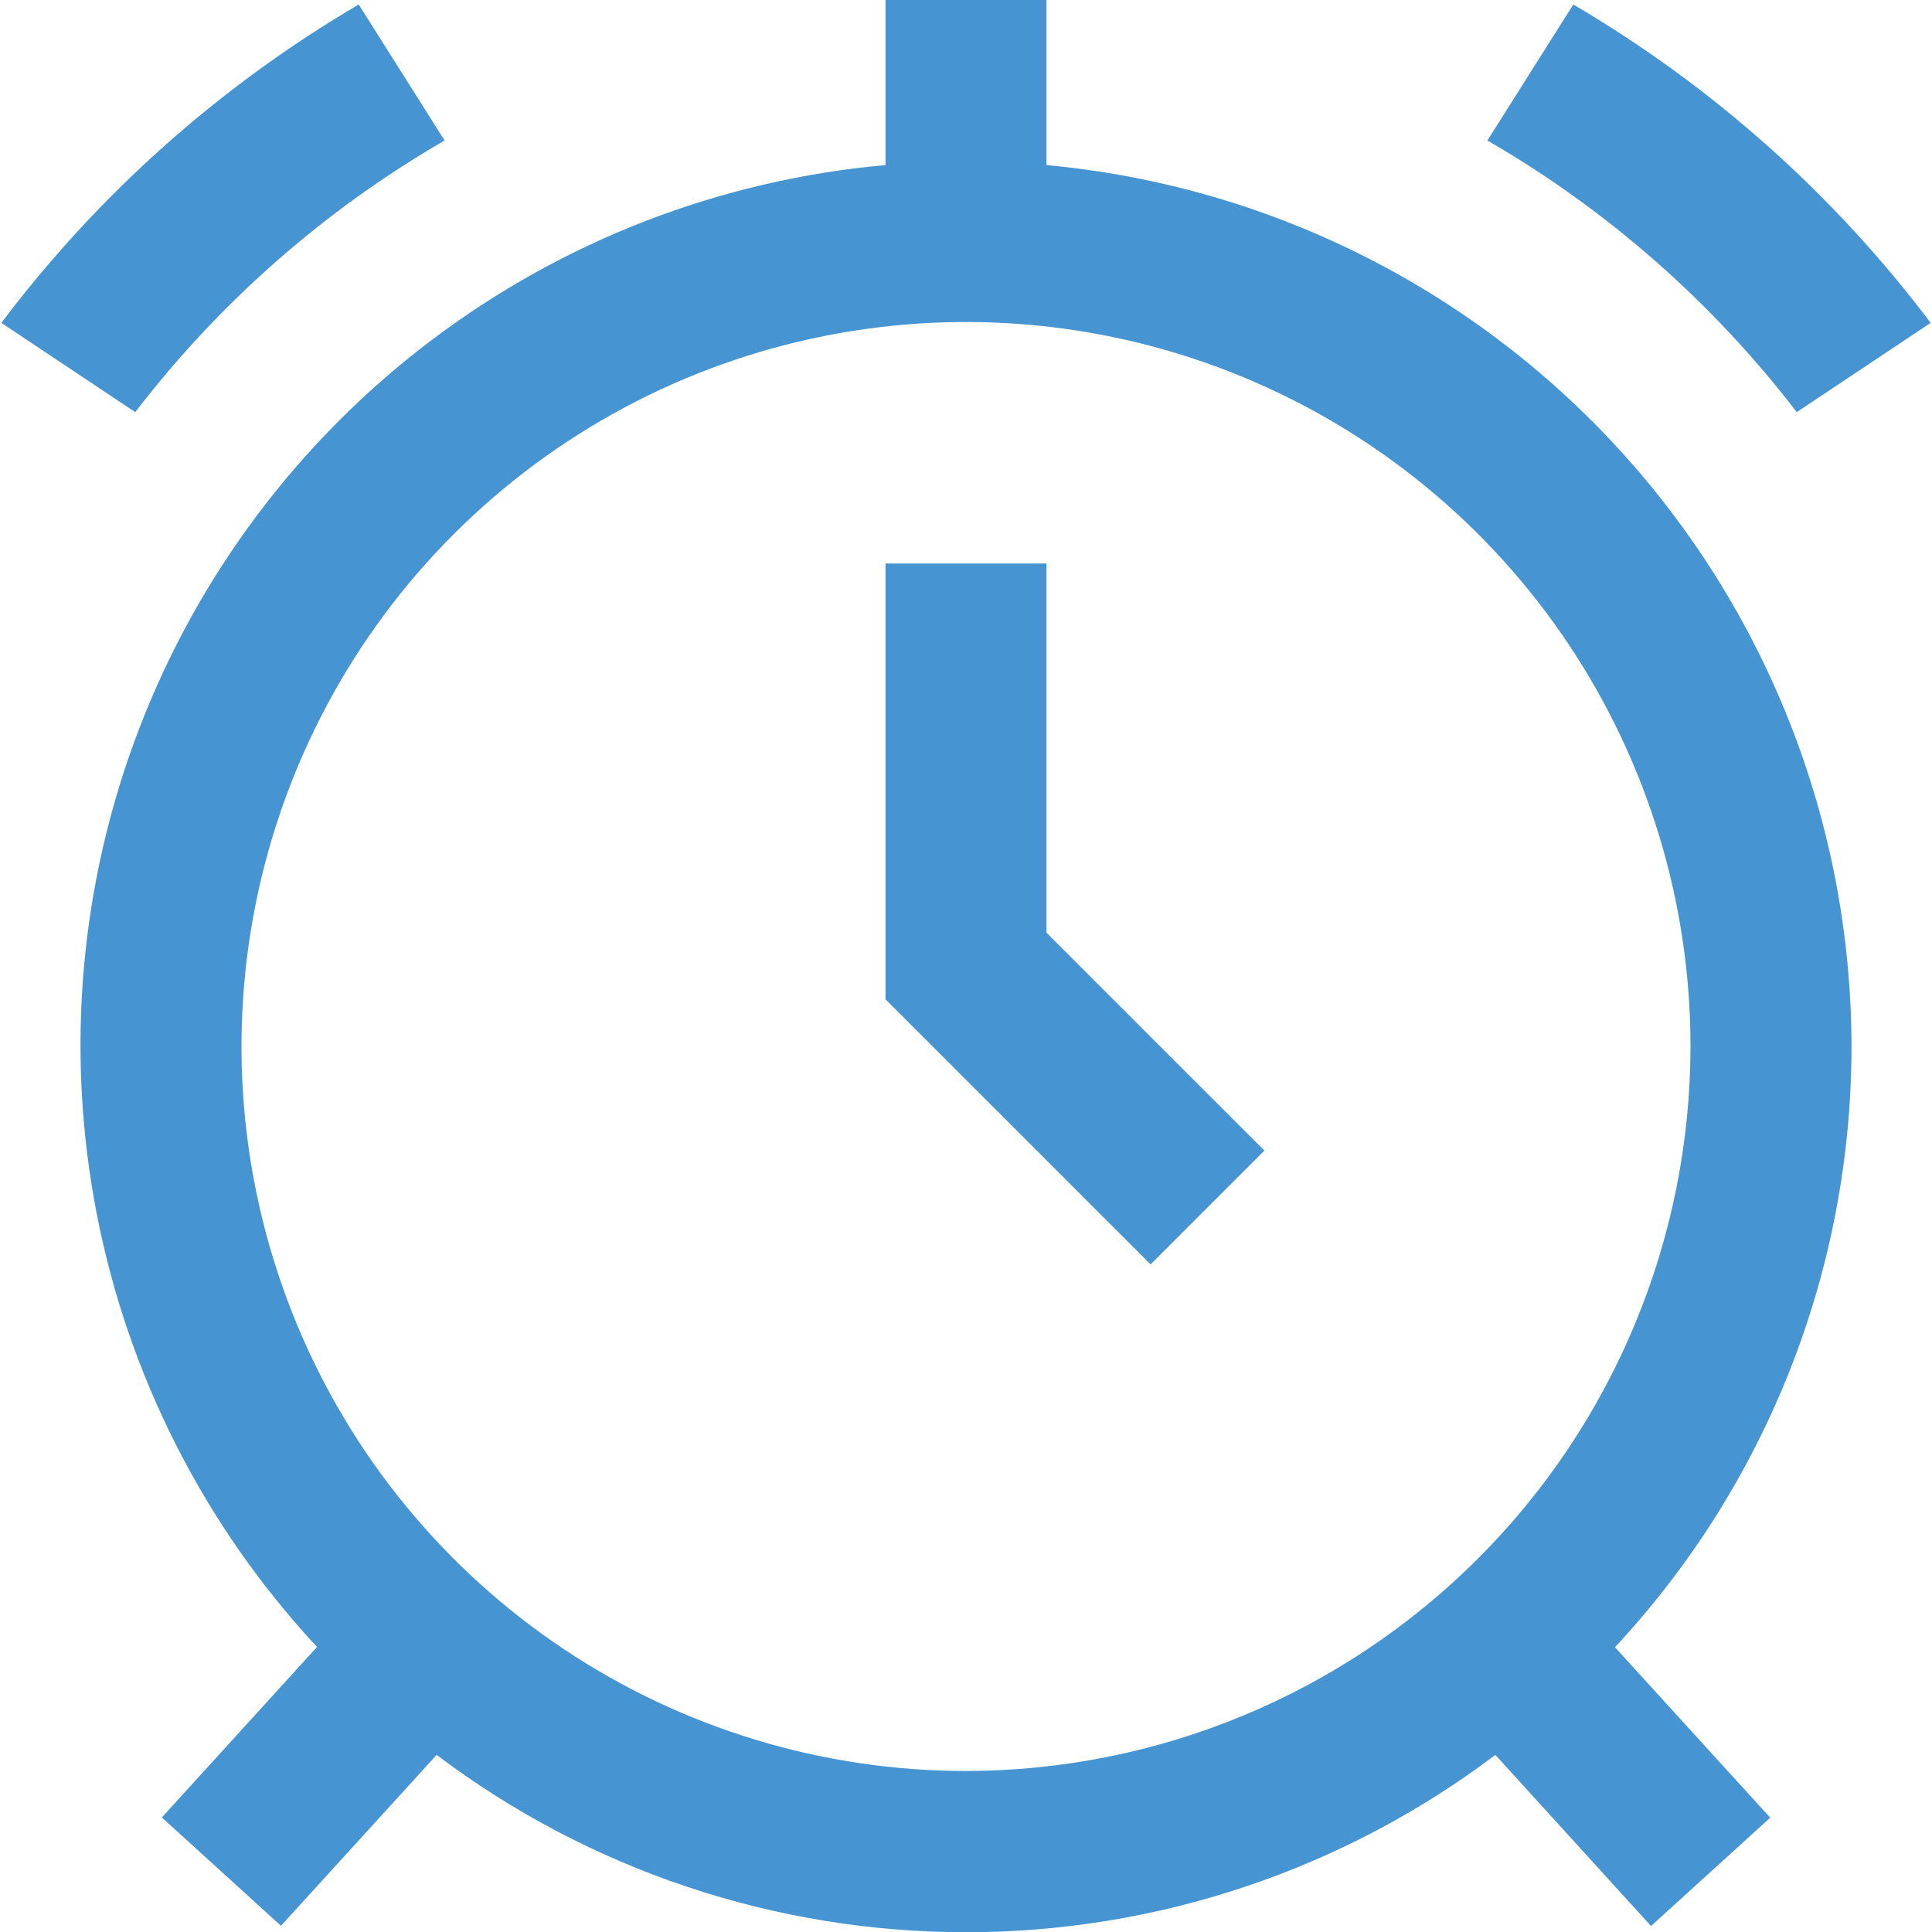<svg width="42" height="42" viewBox="0 0 42 42" fill="none" xmlns="http://www.w3.org/2000/svg"><g clip-path="url(#clip0)"><path d="M40.25 22.75C40.244 17.95 38.446 13.326 35.209 9.782 31.973 6.238 27.529 4.03 22.75 3.589V0h-3.5V3.589C15.67 3.909 12.252 5.227 9.383 7.393 6.515 9.559 4.312 12.486 3.025 15.842 1.737 19.198 1.417 22.848 2.101 26.376 2.784 29.905 4.444 33.171 6.892 35.803L3.518 39.51 6.108 41.865 9.492 38.15C12.807 40.652 16.847 42.005 21 42.005 25.153 42.005 29.193 40.652 32.508 38.15L35.892 41.87 38.483 39.515 35.108 35.809C38.412 32.263 40.249 27.596 40.25 22.75zM21 38.5C17.885 38.5 14.84 37.576 12.25 35.846 9.66 34.115 7.641 31.655 6.449 28.777 5.257 25.899 4.945 22.733 5.553 19.677 6.16 16.622 7.66 13.816 9.863 11.613 12.066 9.41 14.872 7.91 17.927 7.303 20.983 6.695 24.149 7.007 27.027 8.199 29.905 9.391 32.365 11.41 34.096 14 35.826 16.59 36.75 19.635 36.75 22.75 36.745 26.926 35.084 30.929 32.131 33.881 29.179 36.834 25.176 38.495 21 38.5z" fill="#4694d1"/><path d="M9.665 3.054 7.798.098C4.777 1.87 2.137 4.222.03 7.019L2.94 8.96C4.773 6.57 7.058 4.563 9.665 3.054z" fill="#4694d1"/><path d="M39.06 8.96 41.971 7.019C39.863 4.222 37.223 1.87 34.202.098L32.335 3.054C34.942 4.563 37.227 6.57 39.06 8.96z" fill="#4694d1"/><path d="M19.25 12.25V21.724L25.013 27.487 27.487 25.013 22.75 20.276V12.25h-3.5z" fill="#4694d1"/></g><defs><clipPath id="clip0"><path d="M0 0h42v42H0z" fill="#fff"/></clipPath></defs></svg>